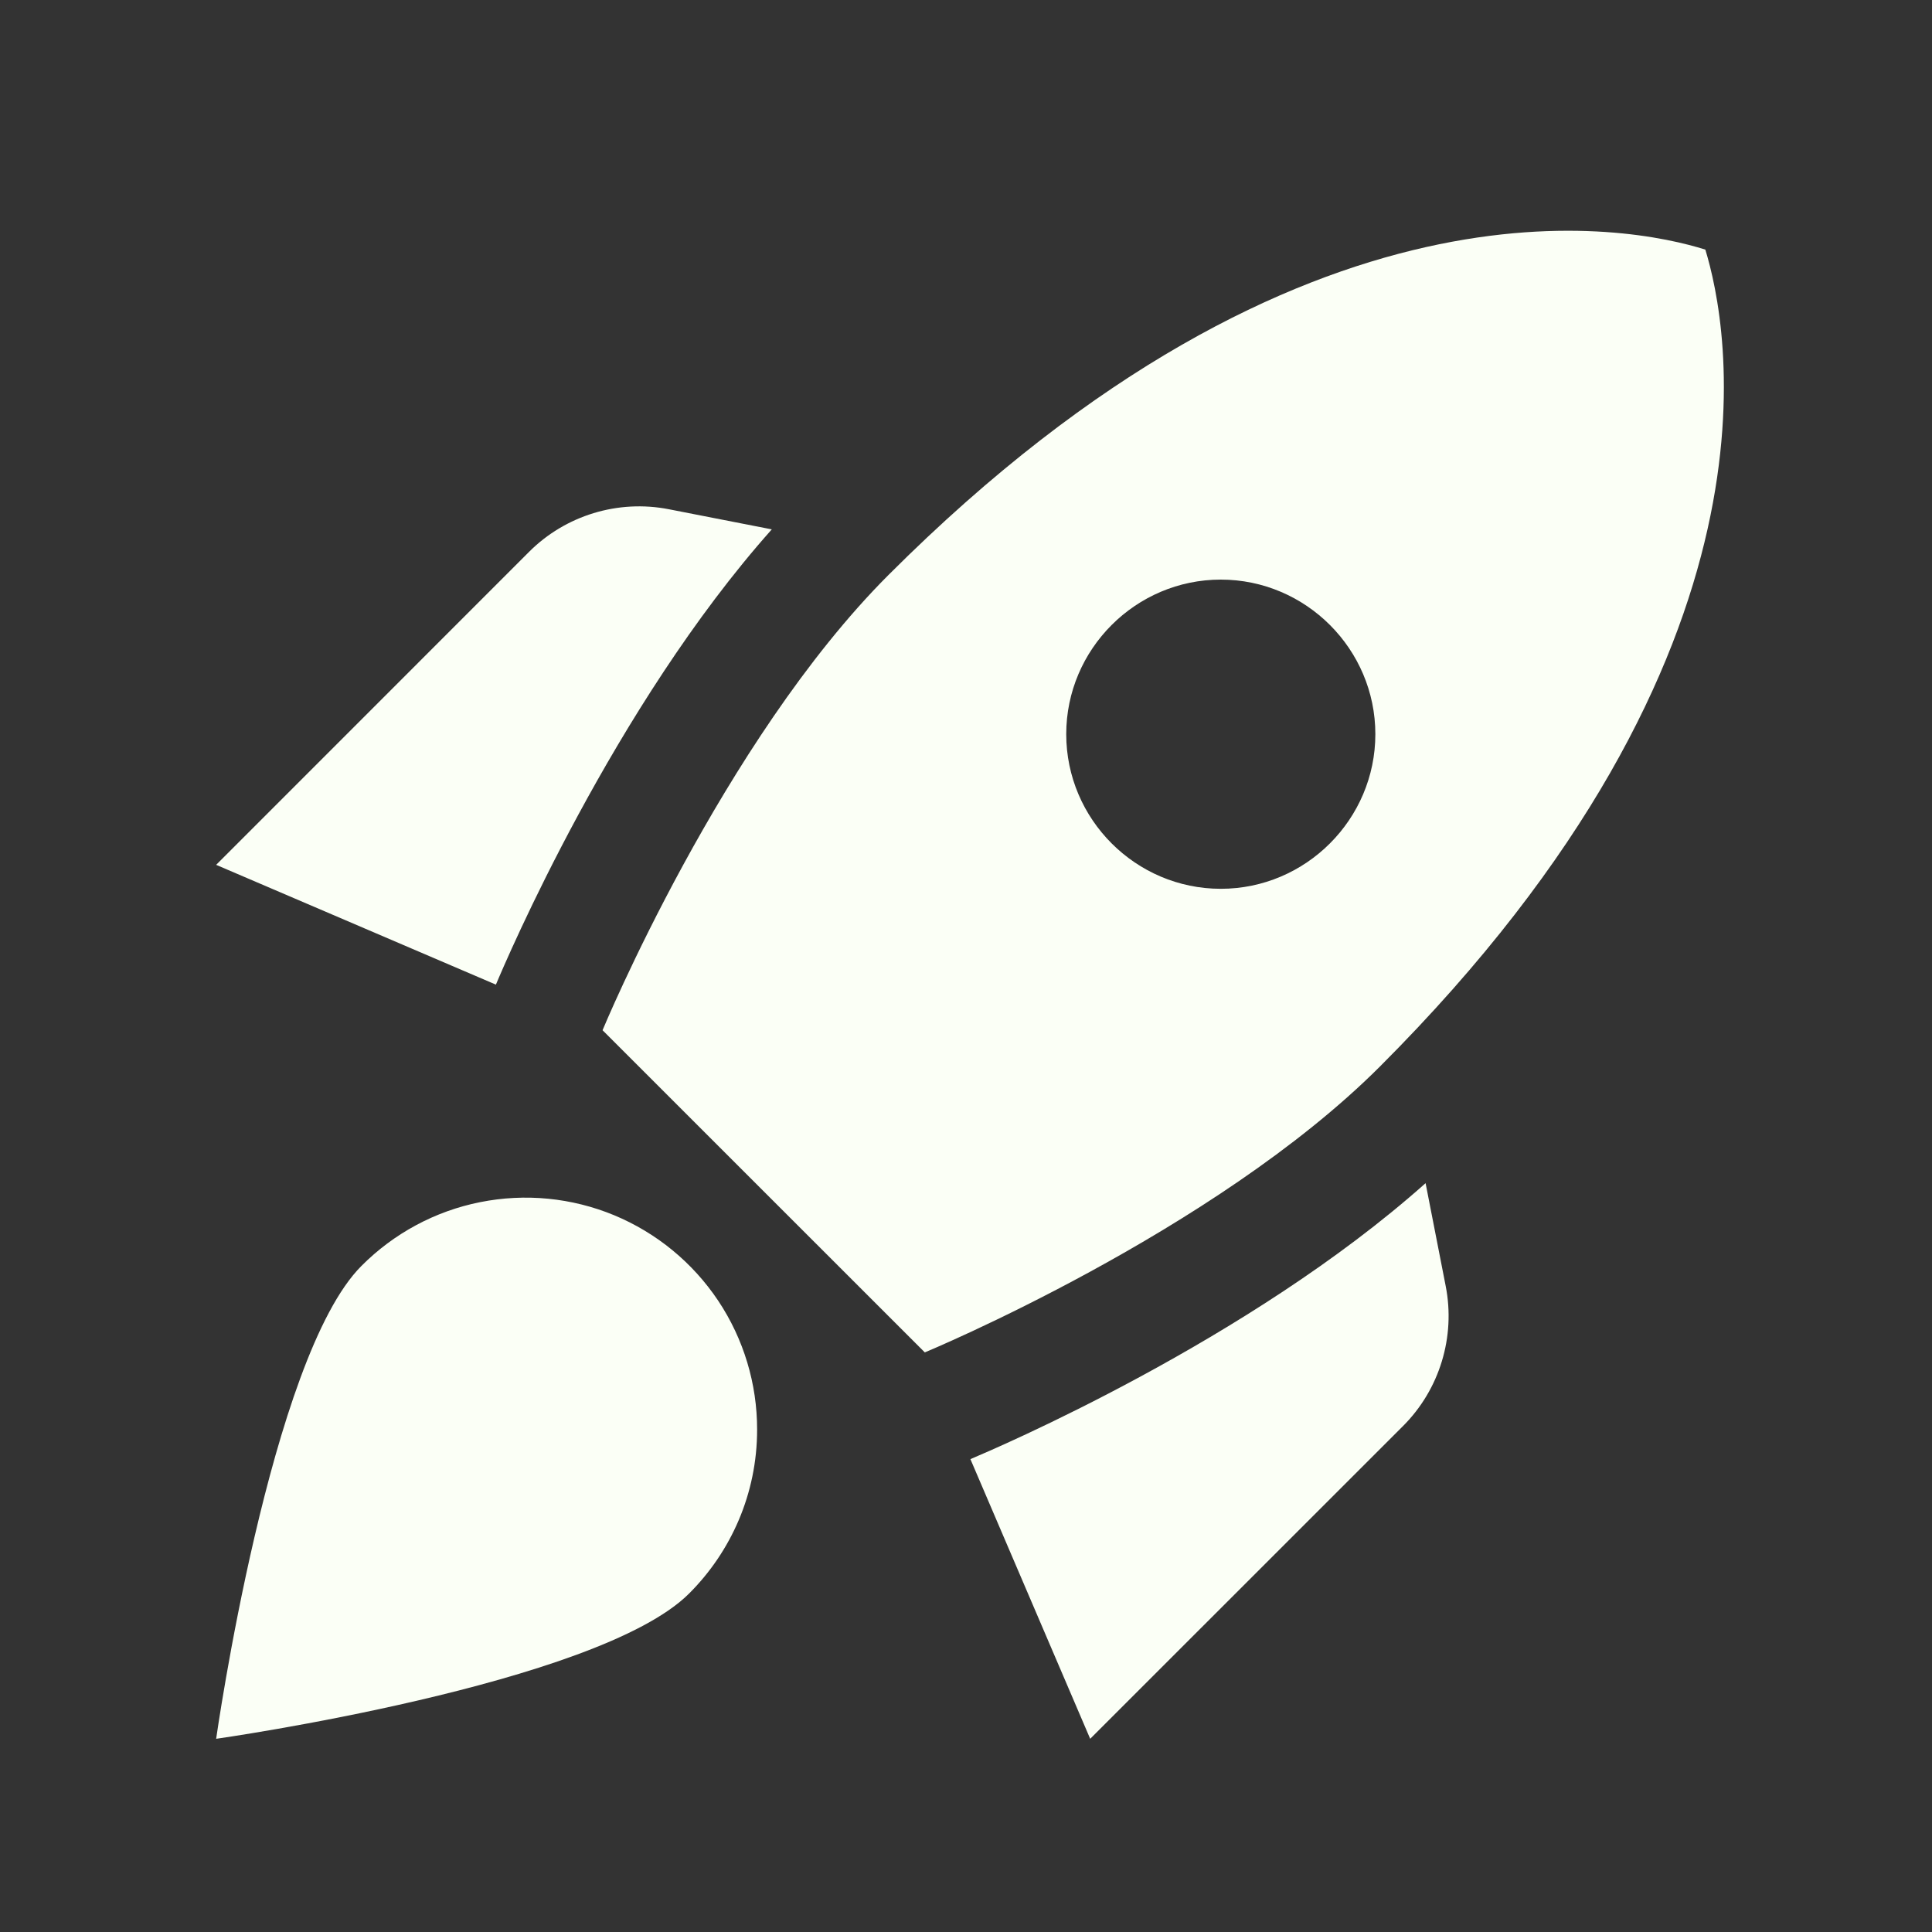 <svg width="25" height="25" viewBox="0 0 25 25" fill="none" xmlns="http://www.w3.org/2000/svg">
<rect x="0" y="0" width="25" height="25" fill="#333333" stroke="none"/>
<path d="M9.987 6.85C7.947 9.14 6.547 12.431 6.417 12.741L2.797 11.191L6.847 7.14C7.317 6.67 7.997 6.46 8.657 6.59L9.987 6.85ZM11.967 17.5C11.967 17.5 15.707 15.95 17.857 13.8C23.257 8.4 22.357 4.18 22.067 3.23C21.117 2.93 16.897 2.04 11.497 7.44C9.347 9.59 7.797 13.331 7.797 13.331L11.967 17.5ZM18.447 15.31C16.157 17.351 12.867 18.75 12.557 18.881L14.107 22.5L18.157 18.451C18.627 17.98 18.837 17.3 18.707 16.64L18.447 15.31ZM9.797 18.5C9.797 19.331 9.457 20.081 8.917 20.62C7.737 21.8 2.797 22.5 2.797 22.5C2.797 22.5 3.497 17.561 4.677 16.381C5.096 15.96 5.63 15.672 6.212 15.556C6.795 15.439 7.398 15.498 7.947 15.725C8.496 15.953 8.964 16.338 9.294 16.832C9.623 17.326 9.798 17.907 9.797 18.5ZM13.797 9.5C13.797 8.4 14.697 7.5 15.797 7.5C16.897 7.5 17.797 8.4 17.797 9.5C17.797 10.601 16.897 11.501 15.797 11.501C14.697 11.501 13.797 10.601 13.797 9.5Z" fill="#FBFFF6"/>
</svg>
